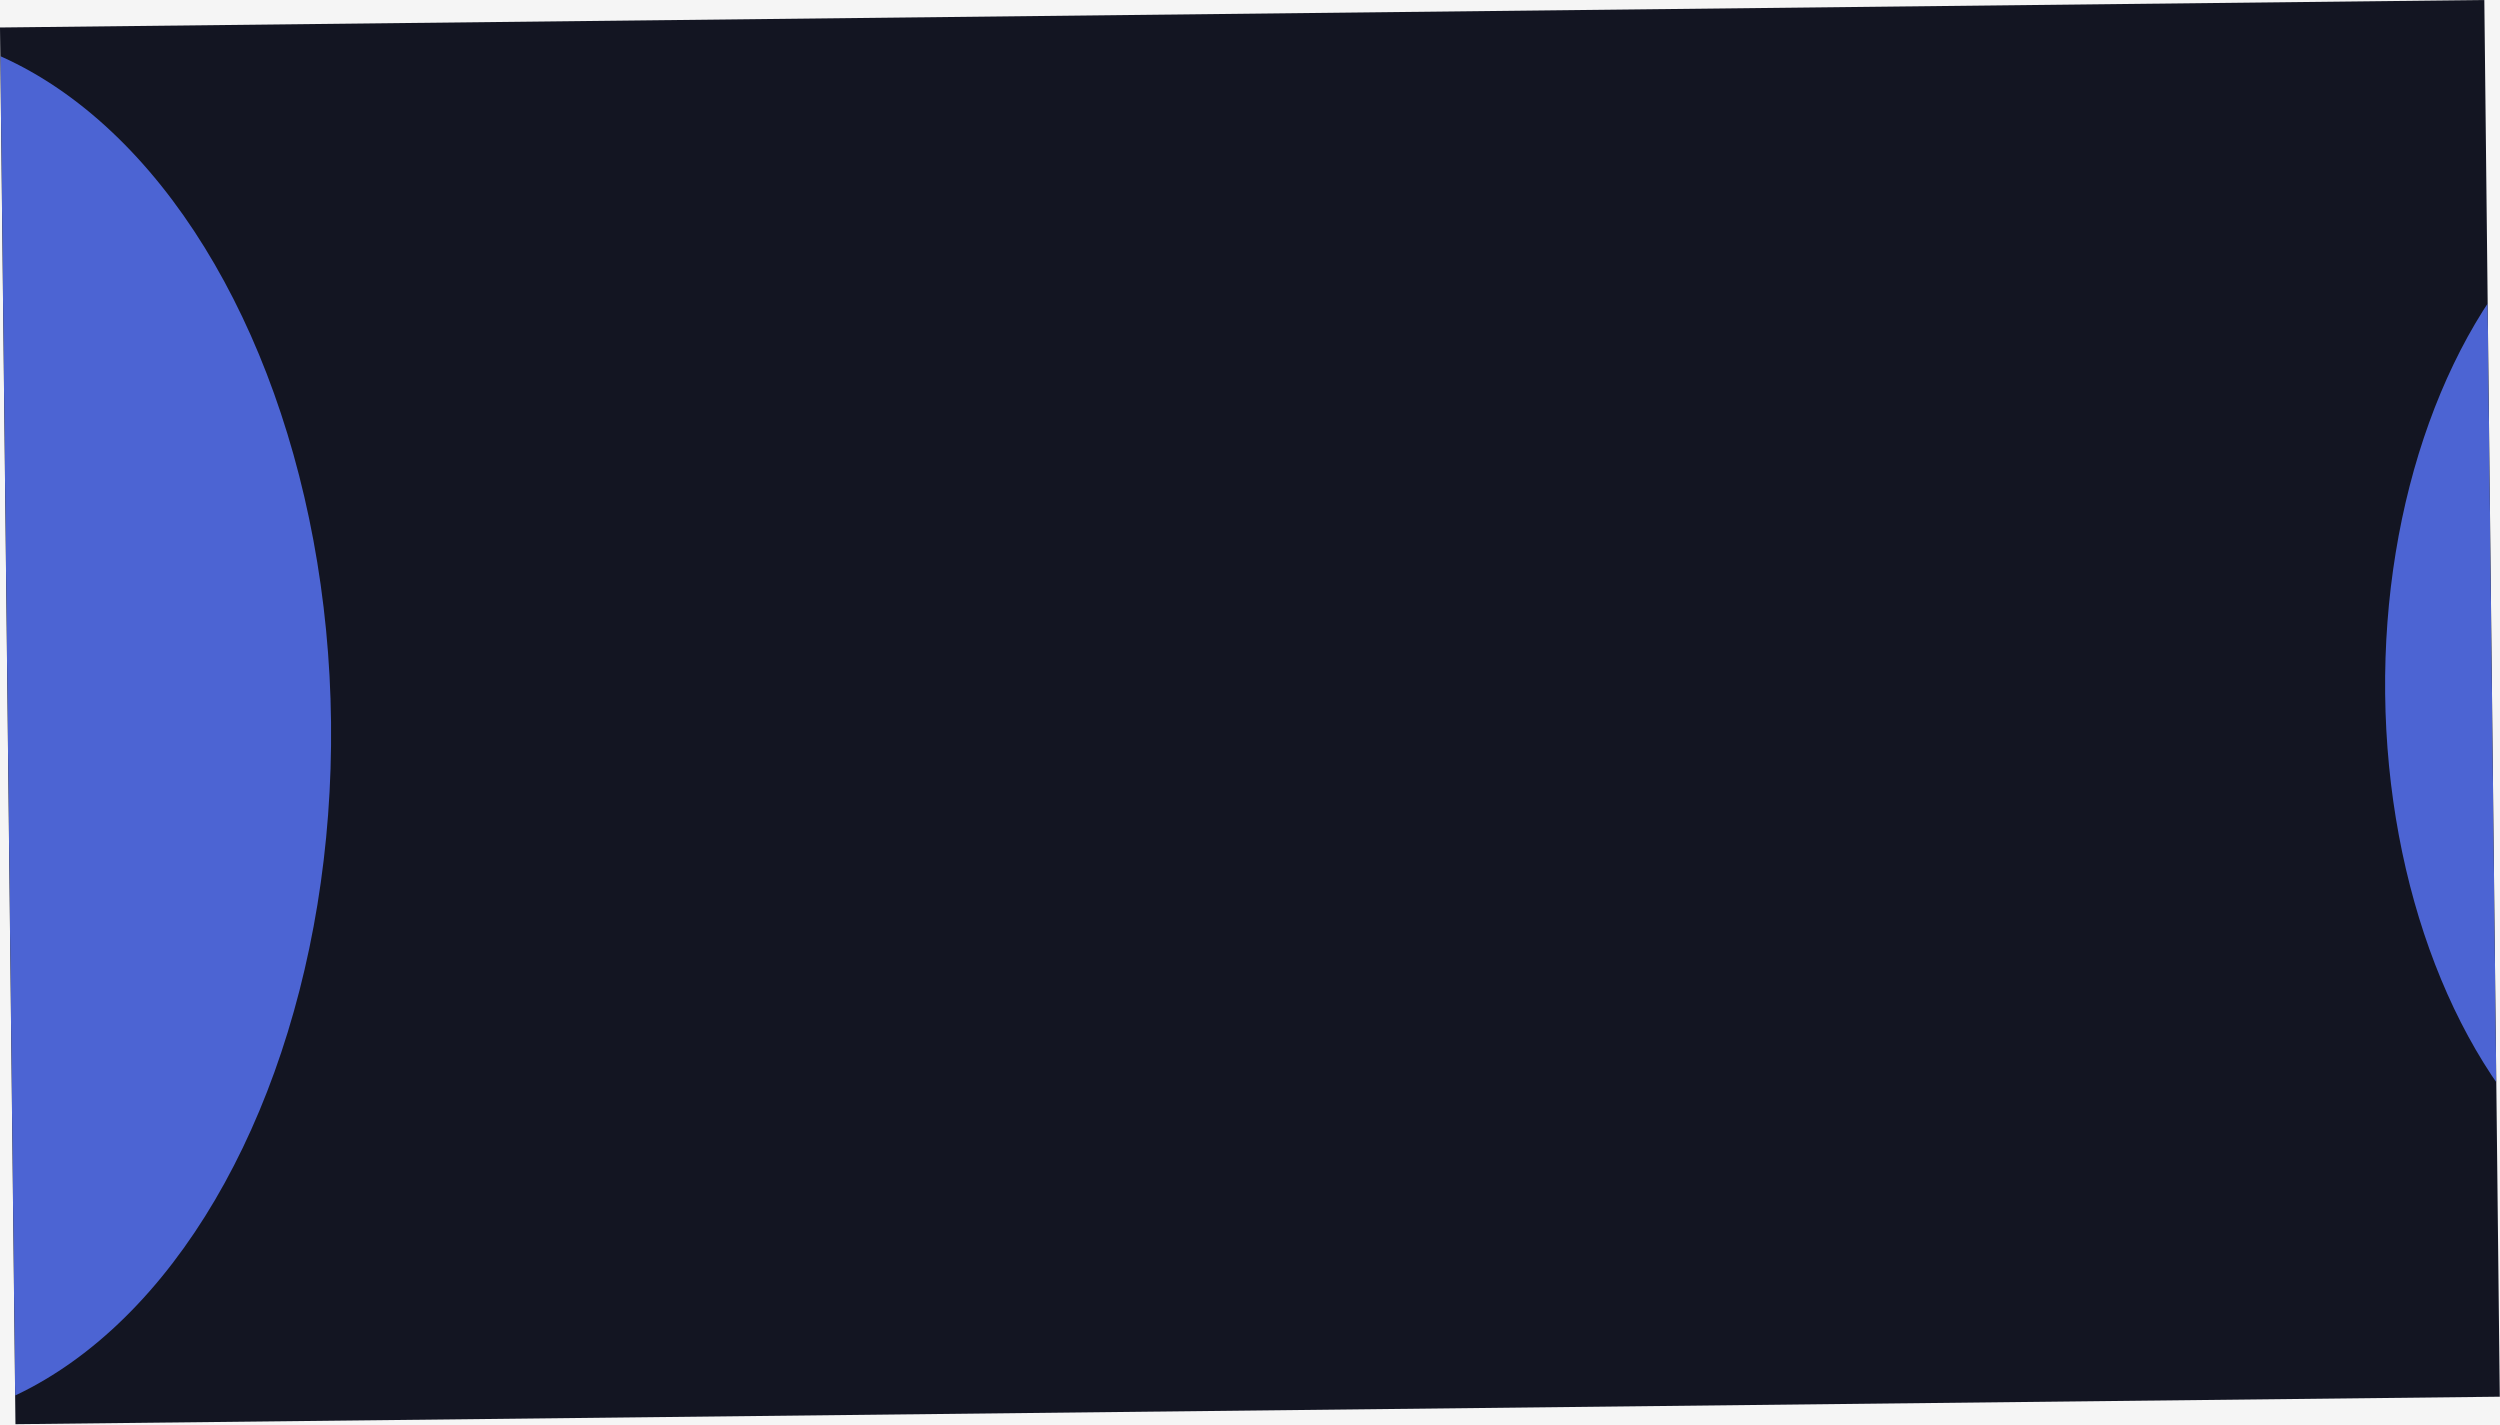 <svg width="1933" height="1102" viewBox="0 0 1933 1102" fill="none" xmlns="http://www.w3.org/2000/svg">
<rect width="1933" height="1102" fill="#F5F5F5"/>
<g clip-path="url(#clip0_93_1612)">
<rect width="1080" height="1921" transform="translate(1920.88) rotate(89.366)" fill="#131522"/>
<g opacity="0.8" filter="url(#filter0_f_93_1612)">
<ellipse cx="2114.99" cy="533.647" rx="270.806" ry="418.763" transform="rotate(-0.634 2114.99 533.647)" fill="#5A78FF"/>
</g>
<g opacity="0.8" filter="url(#filter1_f_93_1612)">
<ellipse cx="-93.019" cy="562.317" rx="349" ry="540" transform="rotate(-0.634 -93.019 562.317)" fill="#5A78FF"/>
</g>
</g>
<defs>
<filter id="filter0_f_93_1612" x="1544.16" y="-185.1" width="1141.66" height="1437.5" filterUnits="userSpaceOnUse" color-interpolation-filters="sRGB">
<feFlood flood-opacity="0" result="BackgroundImageFix"/>
<feBlend mode="normal" in="SourceGraphic" in2="BackgroundImageFix" result="shape"/>
<feGaussianBlur stdDeviation="150" result="effect1_foregroundBlur_93_1612"/>
</filter>
<filter id="filter1_f_93_1612" x="-842.05" y="-377.664" width="1498.06" height="1879.96" filterUnits="userSpaceOnUse" color-interpolation-filters="sRGB">
<feFlood flood-opacity="0" result="BackgroundImageFix"/>
<feBlend mode="normal" in="SourceGraphic" in2="BackgroundImageFix" result="shape"/>
<feGaussianBlur stdDeviation="200" result="effect1_foregroundBlur_93_1612"/>
</filter>
<clipPath id="clip0_93_1612">
<rect width="1080" height="1921" fill="white" transform="translate(1920.88) rotate(89.366)"/>
</clipPath>
</defs>
</svg>
